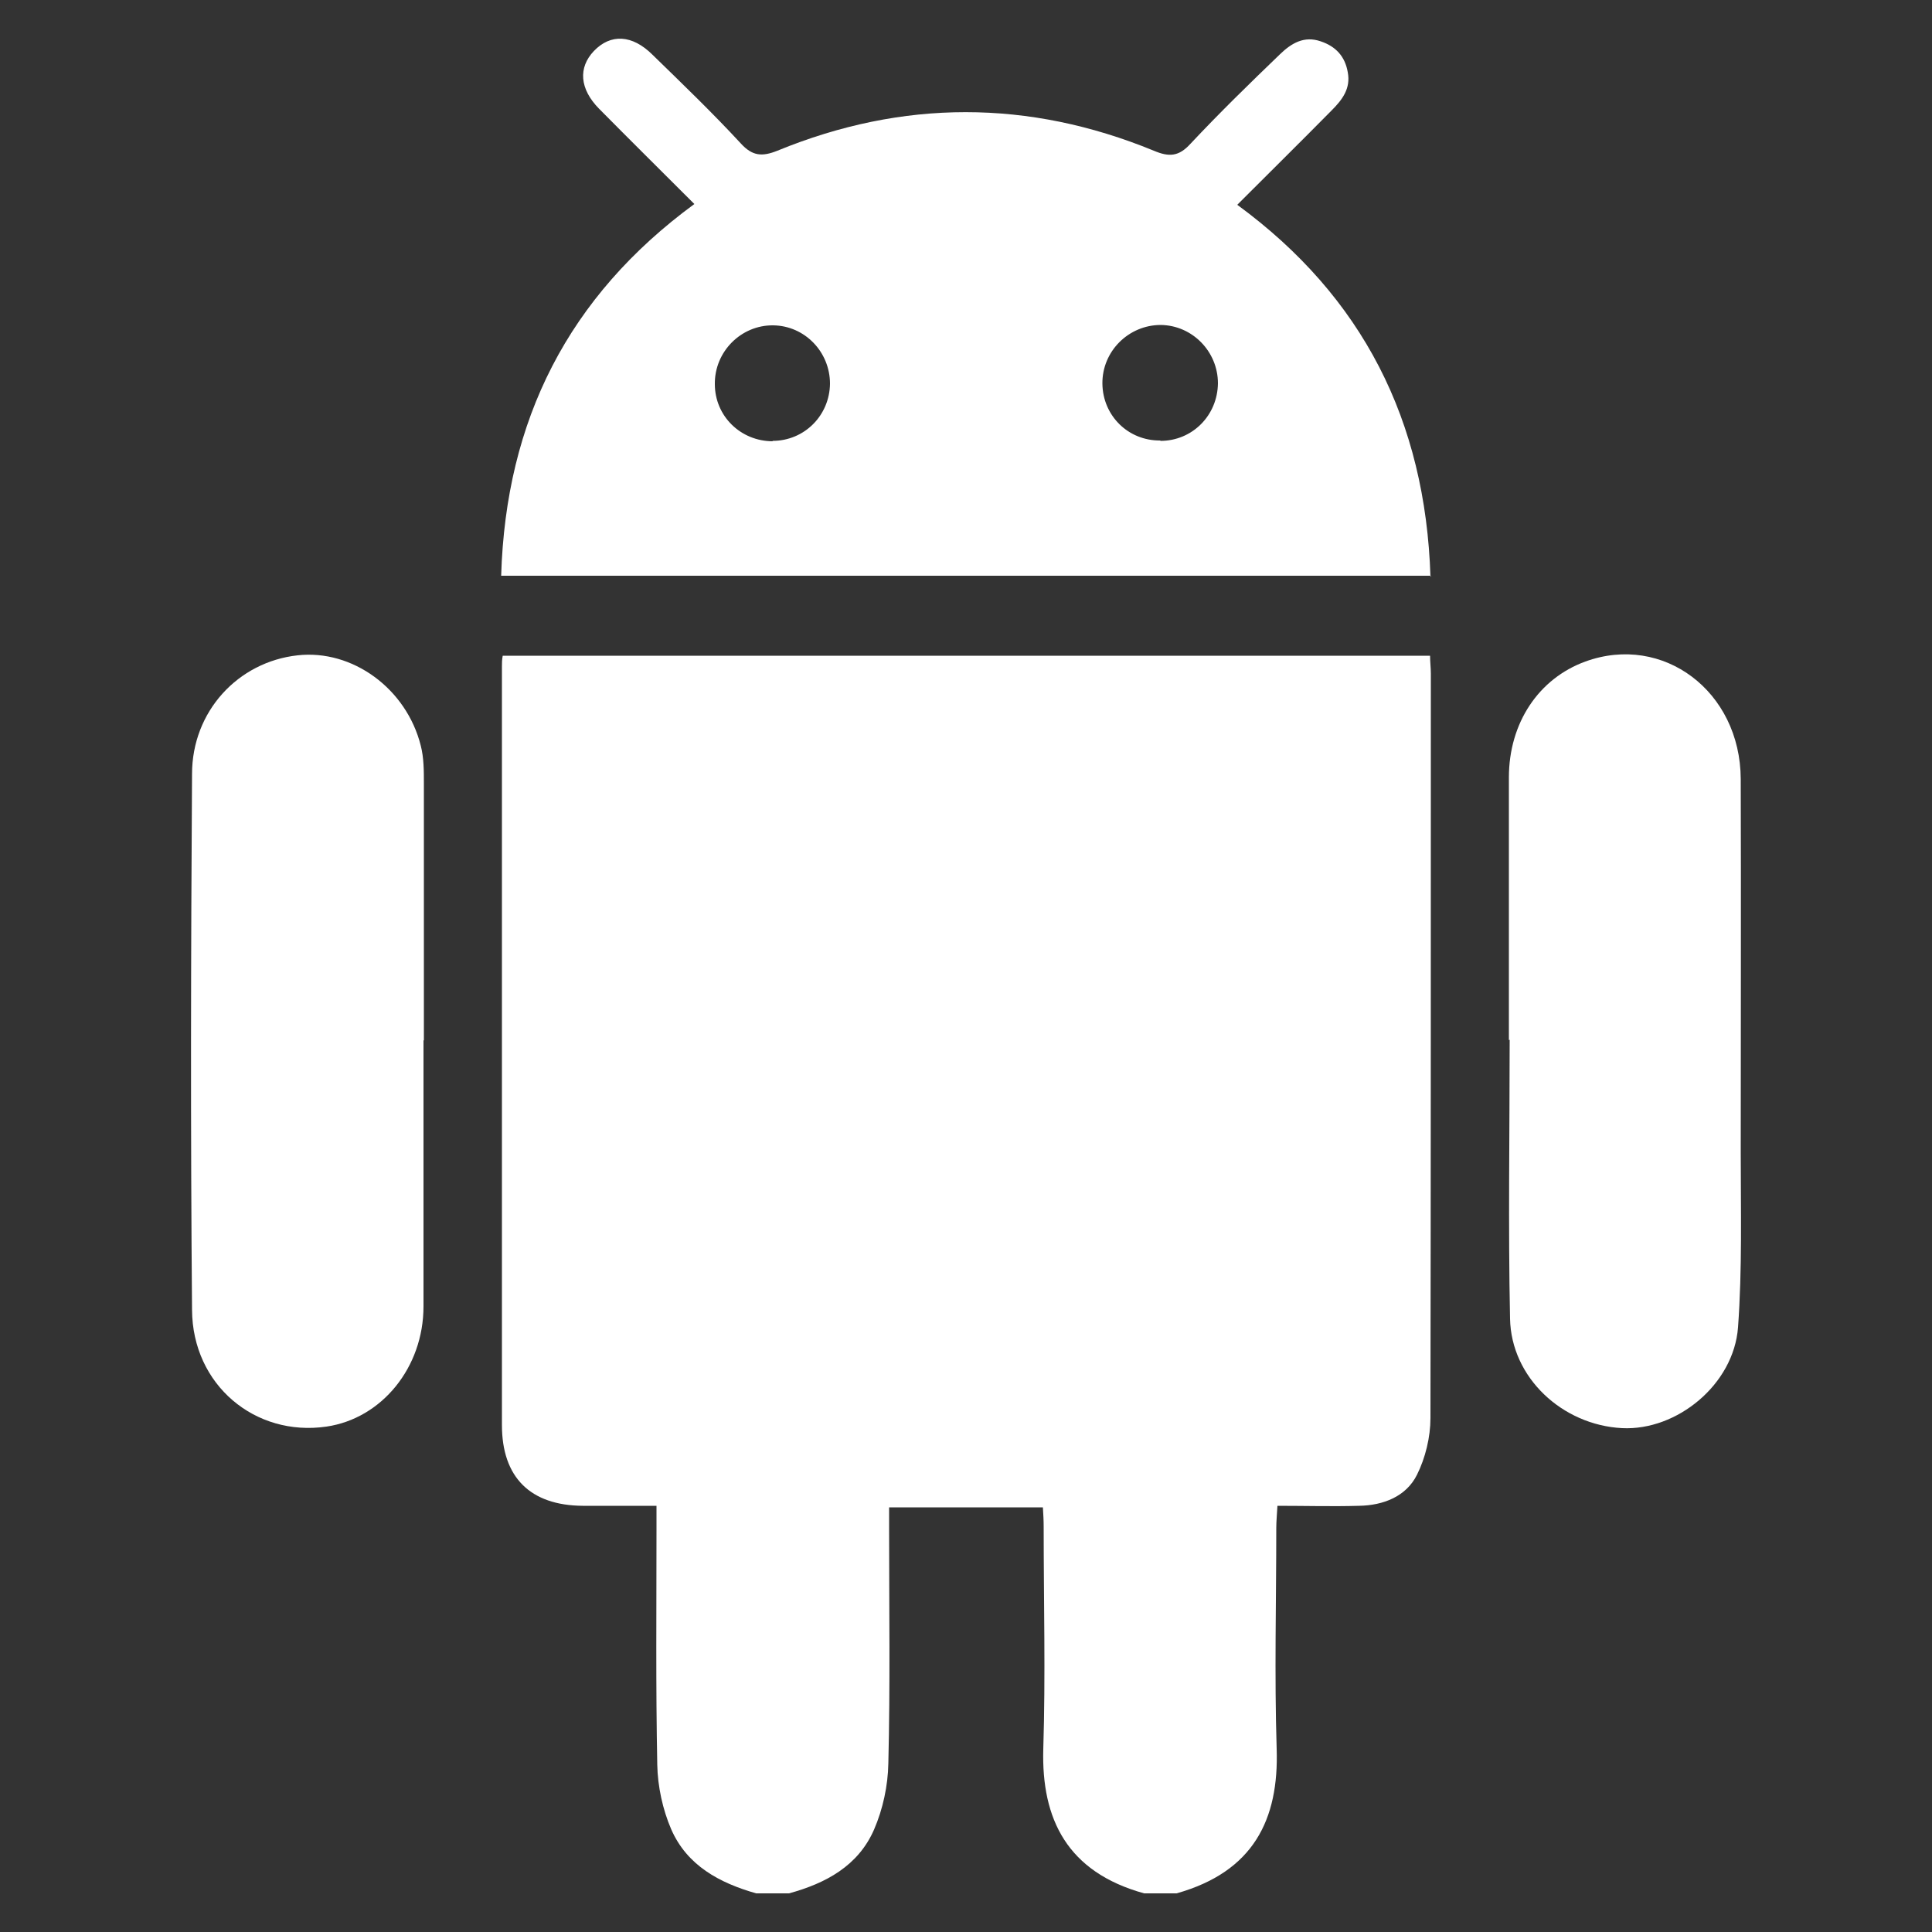 <?xml version="1.0" encoding="UTF-8"?>
<svg xmlns="http://www.w3.org/2000/svg" version="1.1" viewBox="0 0 500 500">
  <rect x="0" y="0" width="500" height="500" fill="#333333" stroke="none"/>
  <defs>
    <style>
      .cls-1 {
        fill: #fff;
      }
    </style>
  </defs>
  <!-- Generator: Adobe Illustrator 28.7.1, SVG Export Plug-In . SVG Version: 1.2.0 Build 142)  -->
  <g>
    <g id="Layer_1">
      <g>
        <path class="cls-1" d="M195.7,490c-9.5-2.7-17.9-7.2-22-16.6-2.2-5.1-3.5-11.1-3.6-16.7-.4-20.3-.2-40.6-.2-60.9,0-1.8,0-3.7,0-6.1-6.7,0-12.9,0-19.1,0-13.5-.1-20.9-7.3-20.9-20.9,0-65.5,0-130.9,0-196.4,0-.8,0-1.6.2-2.7h240c0,1.6.2,3.1.2,4.6,0,64.2,0,128.4-.1,192.7,0,4.9-1.3,10.3-3.5,14.7-2.8,5.6-8.7,7.9-15,8-6.9.2-13.7,0-21.1,0-.1,2.1-.3,3.9-.3,5.7,0,19.1-.5,38.1.1,57.2.6,18.3-6,31.8-25.9,37.4h-8.4c-19.9-5.5-26.6-19.2-26.1-37.3.6-19.2.1-38.4.1-57.6,0-1.7-.1-3.3-.2-5h-39.8c0,2.2,0,4.1,0,5.9,0,20.1.3,40.3-.2,60.4-.1,5.7-1.4,11.8-3.7,17.1-4.1,9.4-12.5,13.9-22,16.5h-8.4Z"/>
        <path class="cls-1" d="M370.4,149h-240.7c1.2-40.3,17.4-72.3,50-96.2-8.4-8.4-16.6-16.5-24.7-24.7-5-5.1-5.4-10.6-1.3-14.9,4.3-4.5,9.9-4.3,15.2,1,7.7,7.5,15.5,15,22.8,22.9,3,3.3,5.5,3.5,9.5,1.9,32.4-13.3,65-13.3,97.4,0,4,1.7,6.5,1.5,9.5-1.8,7.5-8,15.3-15.6,23.2-23.2,2.9-2.8,6.2-4.8,10.5-3.3,3.9,1.3,6.3,3.9,7,8,.8,4.2-1.4,7.1-4.2,9.9-8,8.1-16.1,16.1-24.4,24.4,32.5,23.8,48.7,55.9,50,96.2ZM199.9,114.1c8.3,0,14.8-6.6,14.9-14.8,0-8.2-6.5-15-14.7-15.1-8.3-.1-15.2,6.8-15.1,15.2,0,8.3,6.7,14.8,15,14.8ZM300.3,114.1c8.3,0,14.8-6.6,14.9-14.9,0-8.2-6.6-15-14.8-15.1-8.3,0-15.2,6.8-15.1,15.2.1,8.3,6.7,14.8,15,14.7Z"/>
        <path class="cls-1" d="M109.6,269.2c0,23,0,45.9,0,68.9,0,15.8-10.8,29-25.1,31.1-18.5,2.7-34.7-10.8-34.8-30.2-.4-46.2-.3-92.5,0-138.7,0-16.2,11.9-29,27.3-30.7,14.2-1.6,28.2,8.6,31.9,23.4.8,3.1.8,6.5.8,9.8,0,22.2,0,44.4,0,66.5Z"/>
        <path class="cls-1" d="M390.5,269.2c0-22.7,0-45.3,0-68,0-14.1,7.7-25.6,19.8-30,20.1-7.3,40.1,7.7,40.2,30.4.1,32.2,0,64.4,0,96.5,0,15.1.4,30.3-.7,45.4-1.1,14.8-15.8,26.8-30,26.1-15.5-.8-28.7-13.1-29-28.3-.5-24-.1-48.1-.1-72.2h-.1Z"/>
      </g>
    </g>
  </g>
</svg>